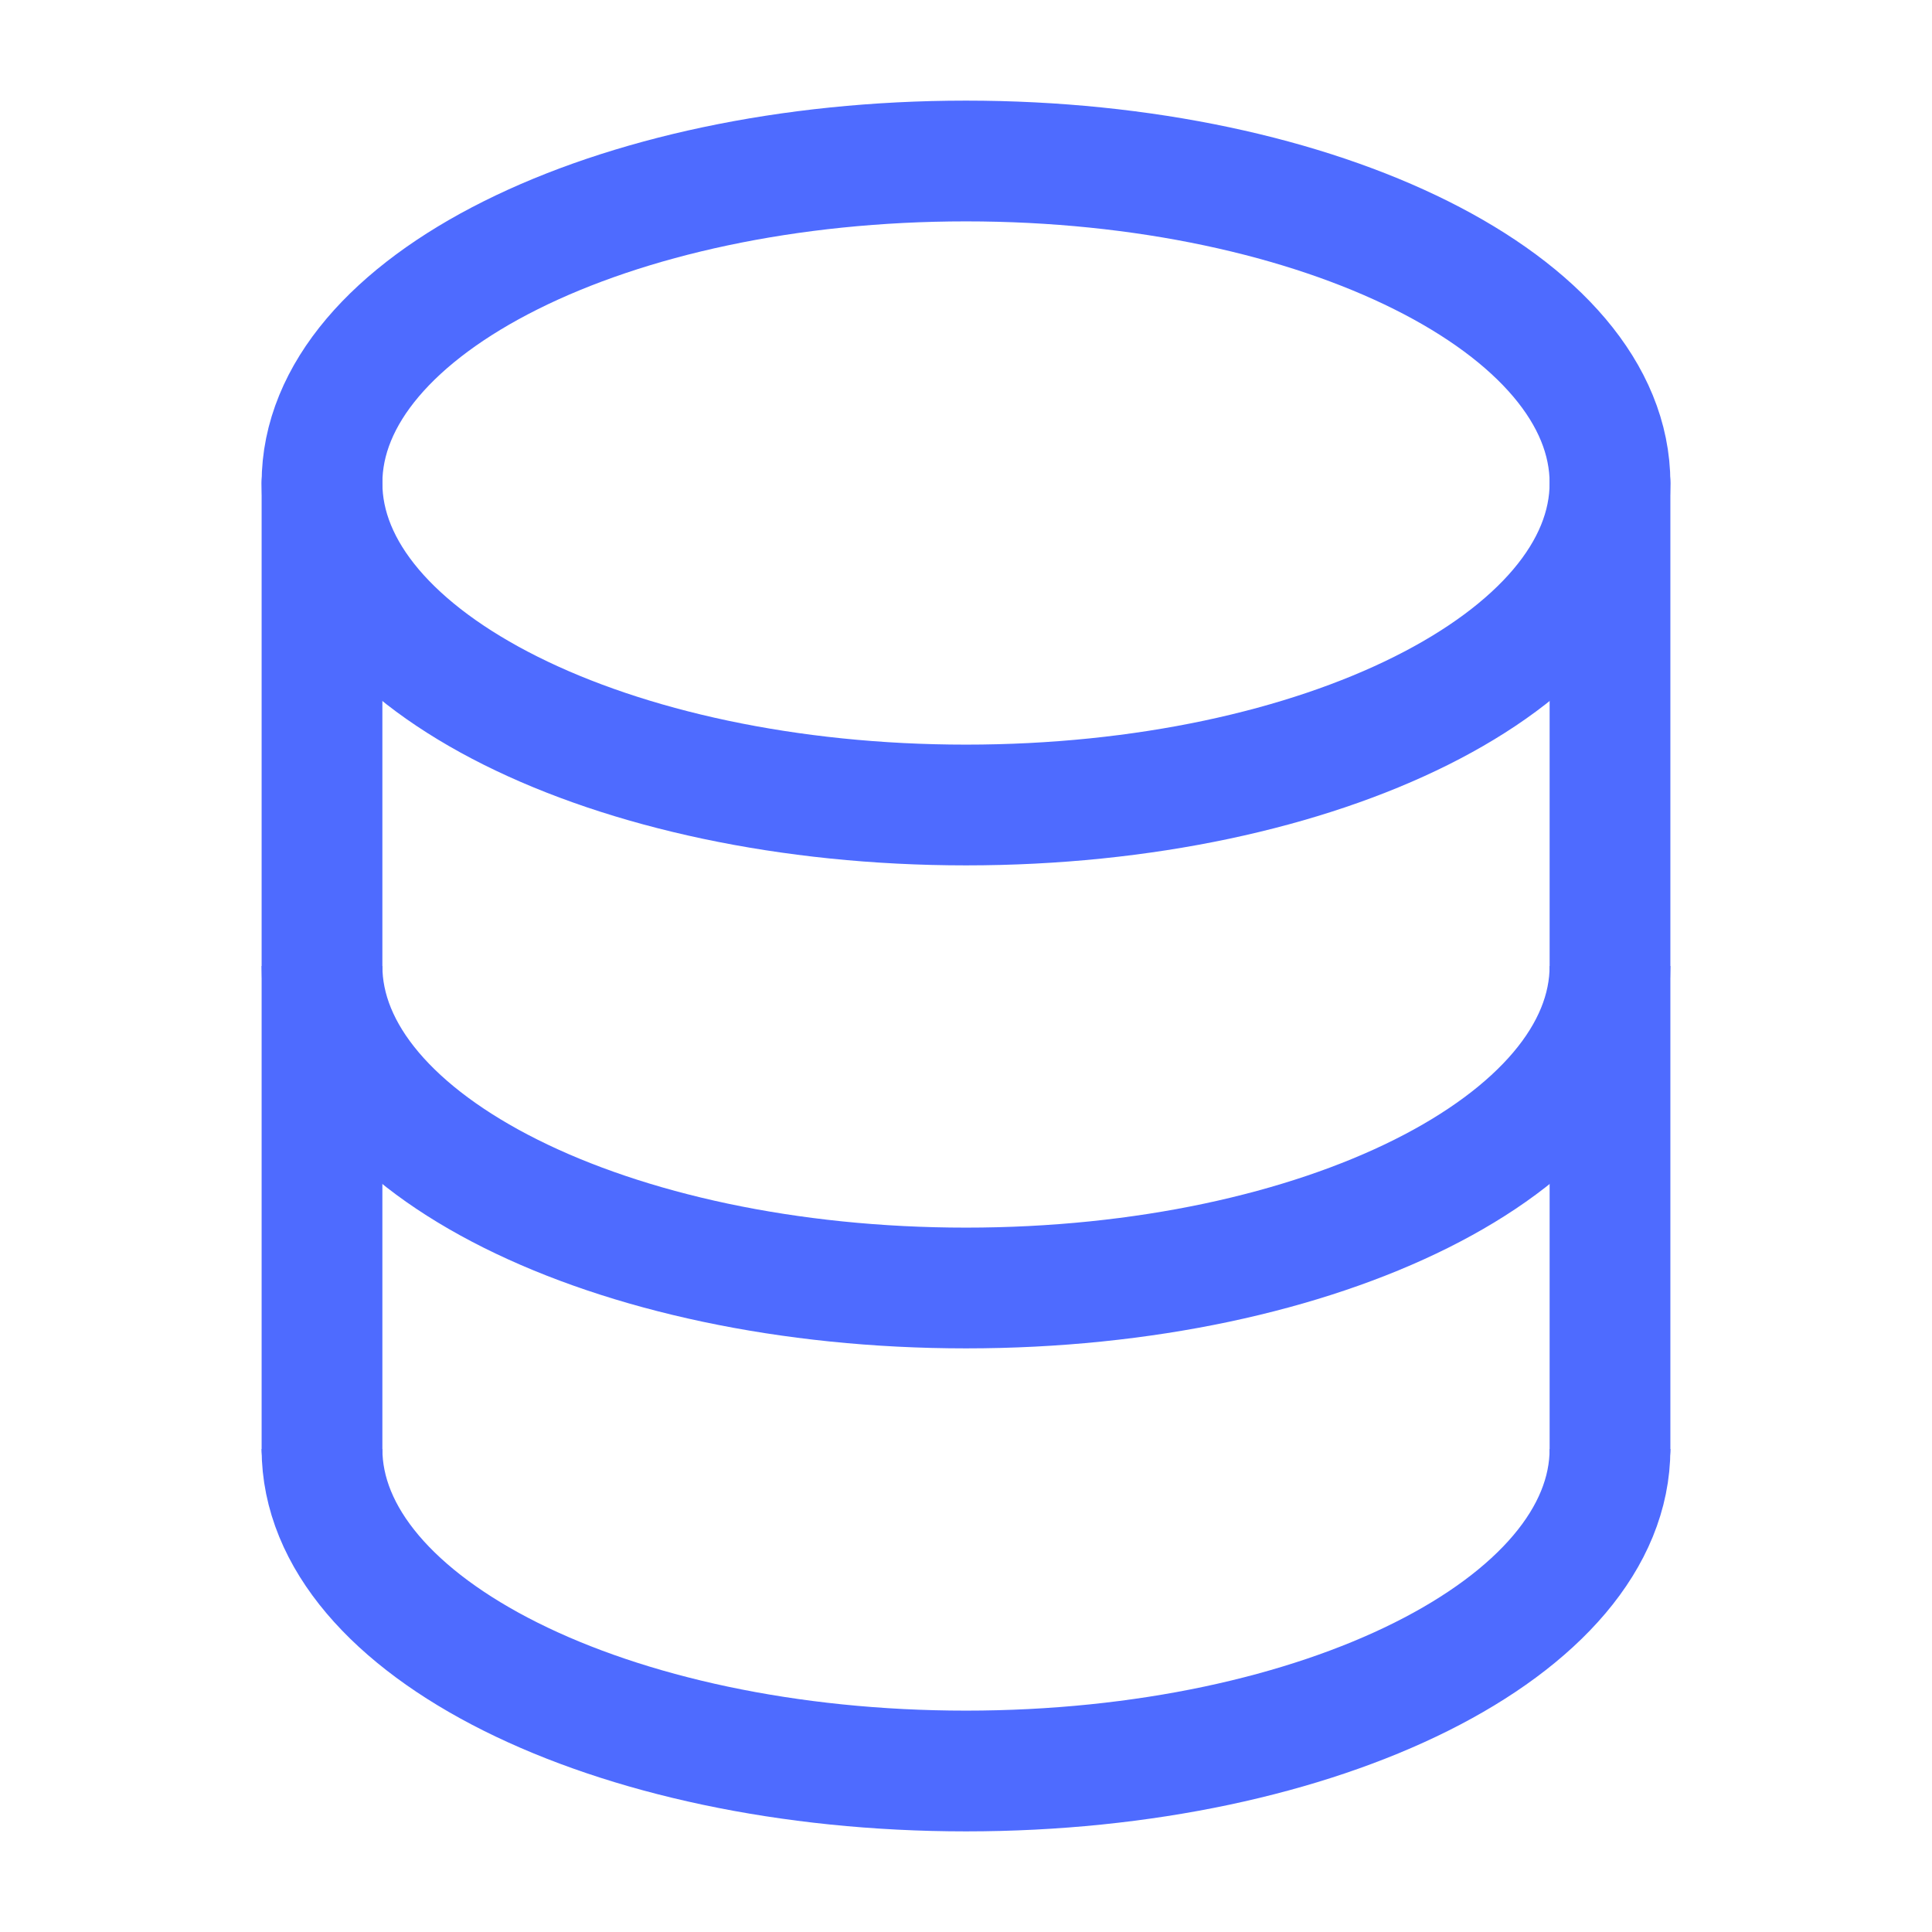 <svg width="64px" height="64px" viewBox="0 0 24 24" fill="none" xmlns="http://www.w3.org/2000/svg">

    <g id="SVGRepo_bgCarrier" stroke-width="0" />

    <g id="SVGRepo_tracerCarrier" stroke-linecap="round" stroke-linejoin="round" />

    <g id="SVGRepo_iconCarrier">
        <path d="M4 18V6" stroke="#4e6bff" stroke-width="1.5" stroke-linecap="round" />
        <path d="M20 6V18" stroke="#4e6bff" stroke-width="1.5" stroke-linecap="round" />
        <path
            d="M12 10C16.418 10 20 8.209 20 6C20 3.791 16.418 2 12 2C7.582 2 4 3.791 4 6C4 8.209 7.582 10 12 10Z"
            stroke="#4e6bff" stroke-width="1.5" />
        <path d="M20 12C20 14.209 16.418 16 12 16C7.582 16 4 14.209 4 12" stroke="#4e6bff"
            stroke-width="1.5" />
        <path d="M20 18C20 20.209 16.418 22 12 22C7.582 22 4 20.209 4 18" stroke="#4e6bff"
            stroke-width="1.5" />
    </g>

</svg>